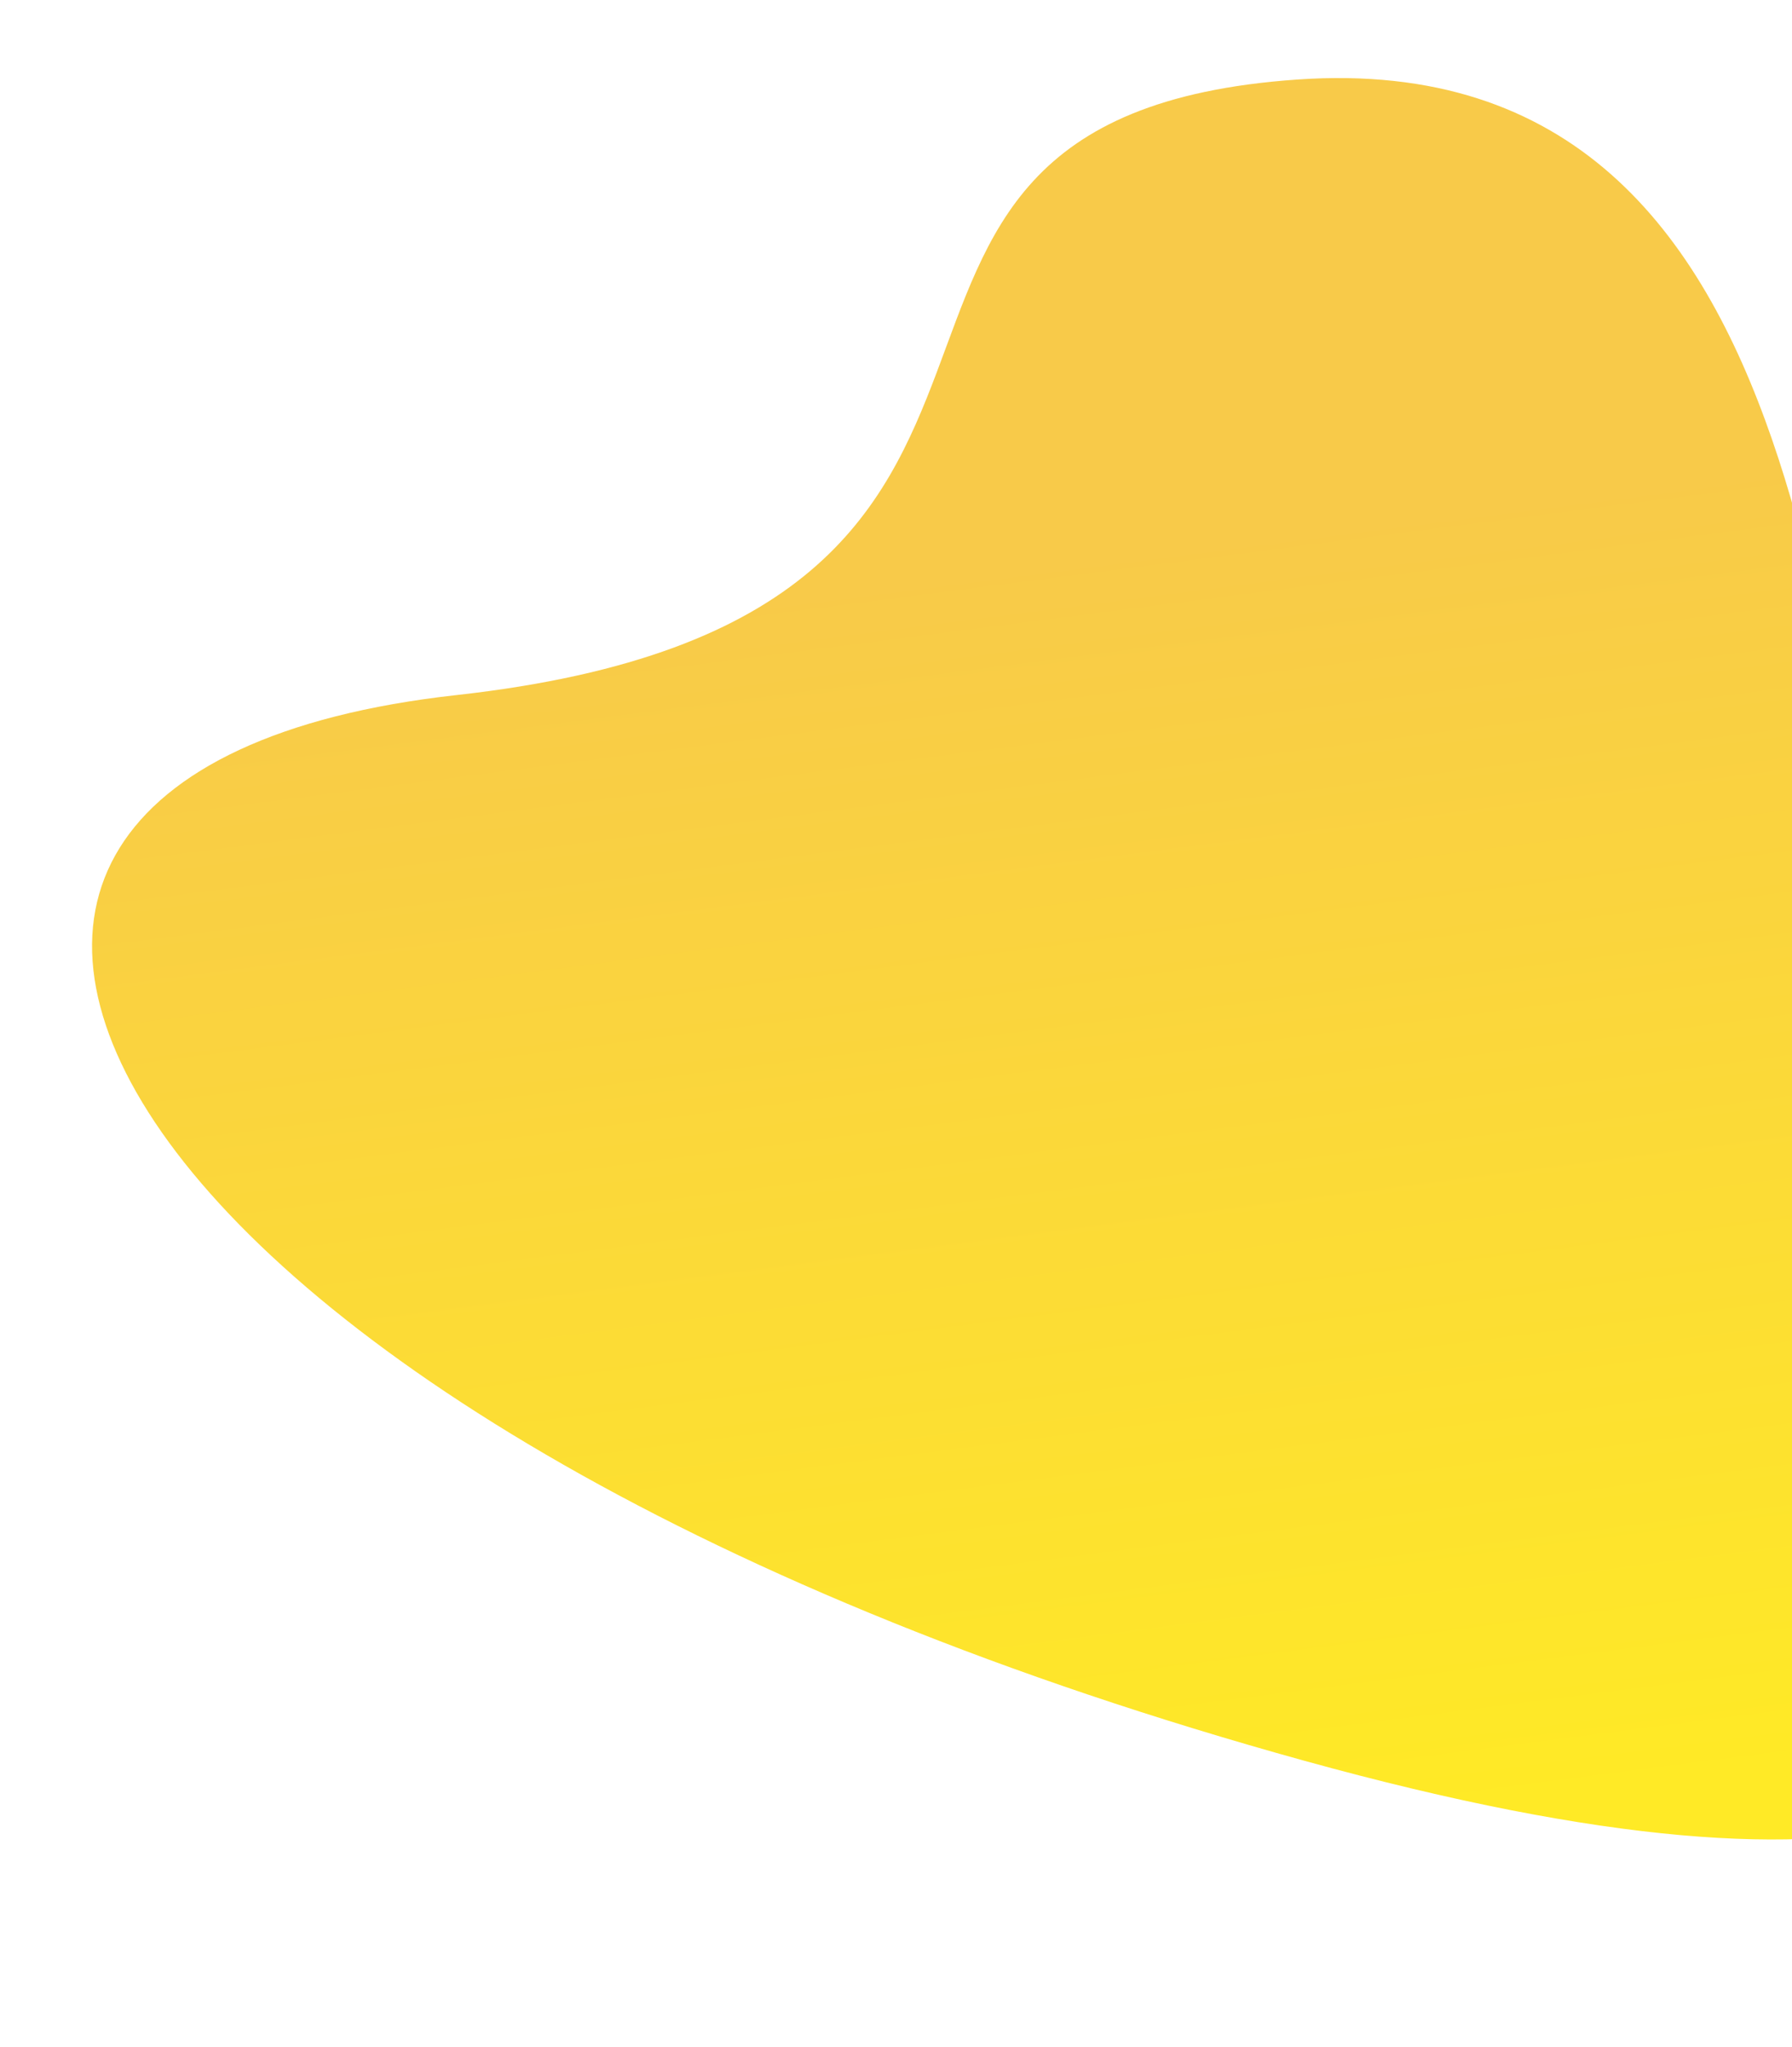 <?xml version="1.0" encoding="UTF-8"?> <svg xmlns="http://www.w3.org/2000/svg" width="169" height="193" viewBox="0 0 169 193" fill="none"> <path d="M180.613 96.179C190.887 120.422 236.653 197.439 123.002 166.008C9.352 134.577 -23.986 72.978 43.038 65.536C110.062 58.093 70.413 11.111 122.347 7.498C174.281 3.885 170.339 71.937 180.613 96.179Z" fill="url(#paint0_linear)" fill-opacity="0.85"></path> <defs> <linearGradient id="paint0_linear" x1="89.758" y1="11.566" x2="111.612" y2="181.164" gradientUnits="userSpaceOnUse"> <stop offset="0.246" stop-color="#F7C129"></stop> <stop offset="0.949" stop-color="#FFE600"></stop> </linearGradient> </defs> </svg> 